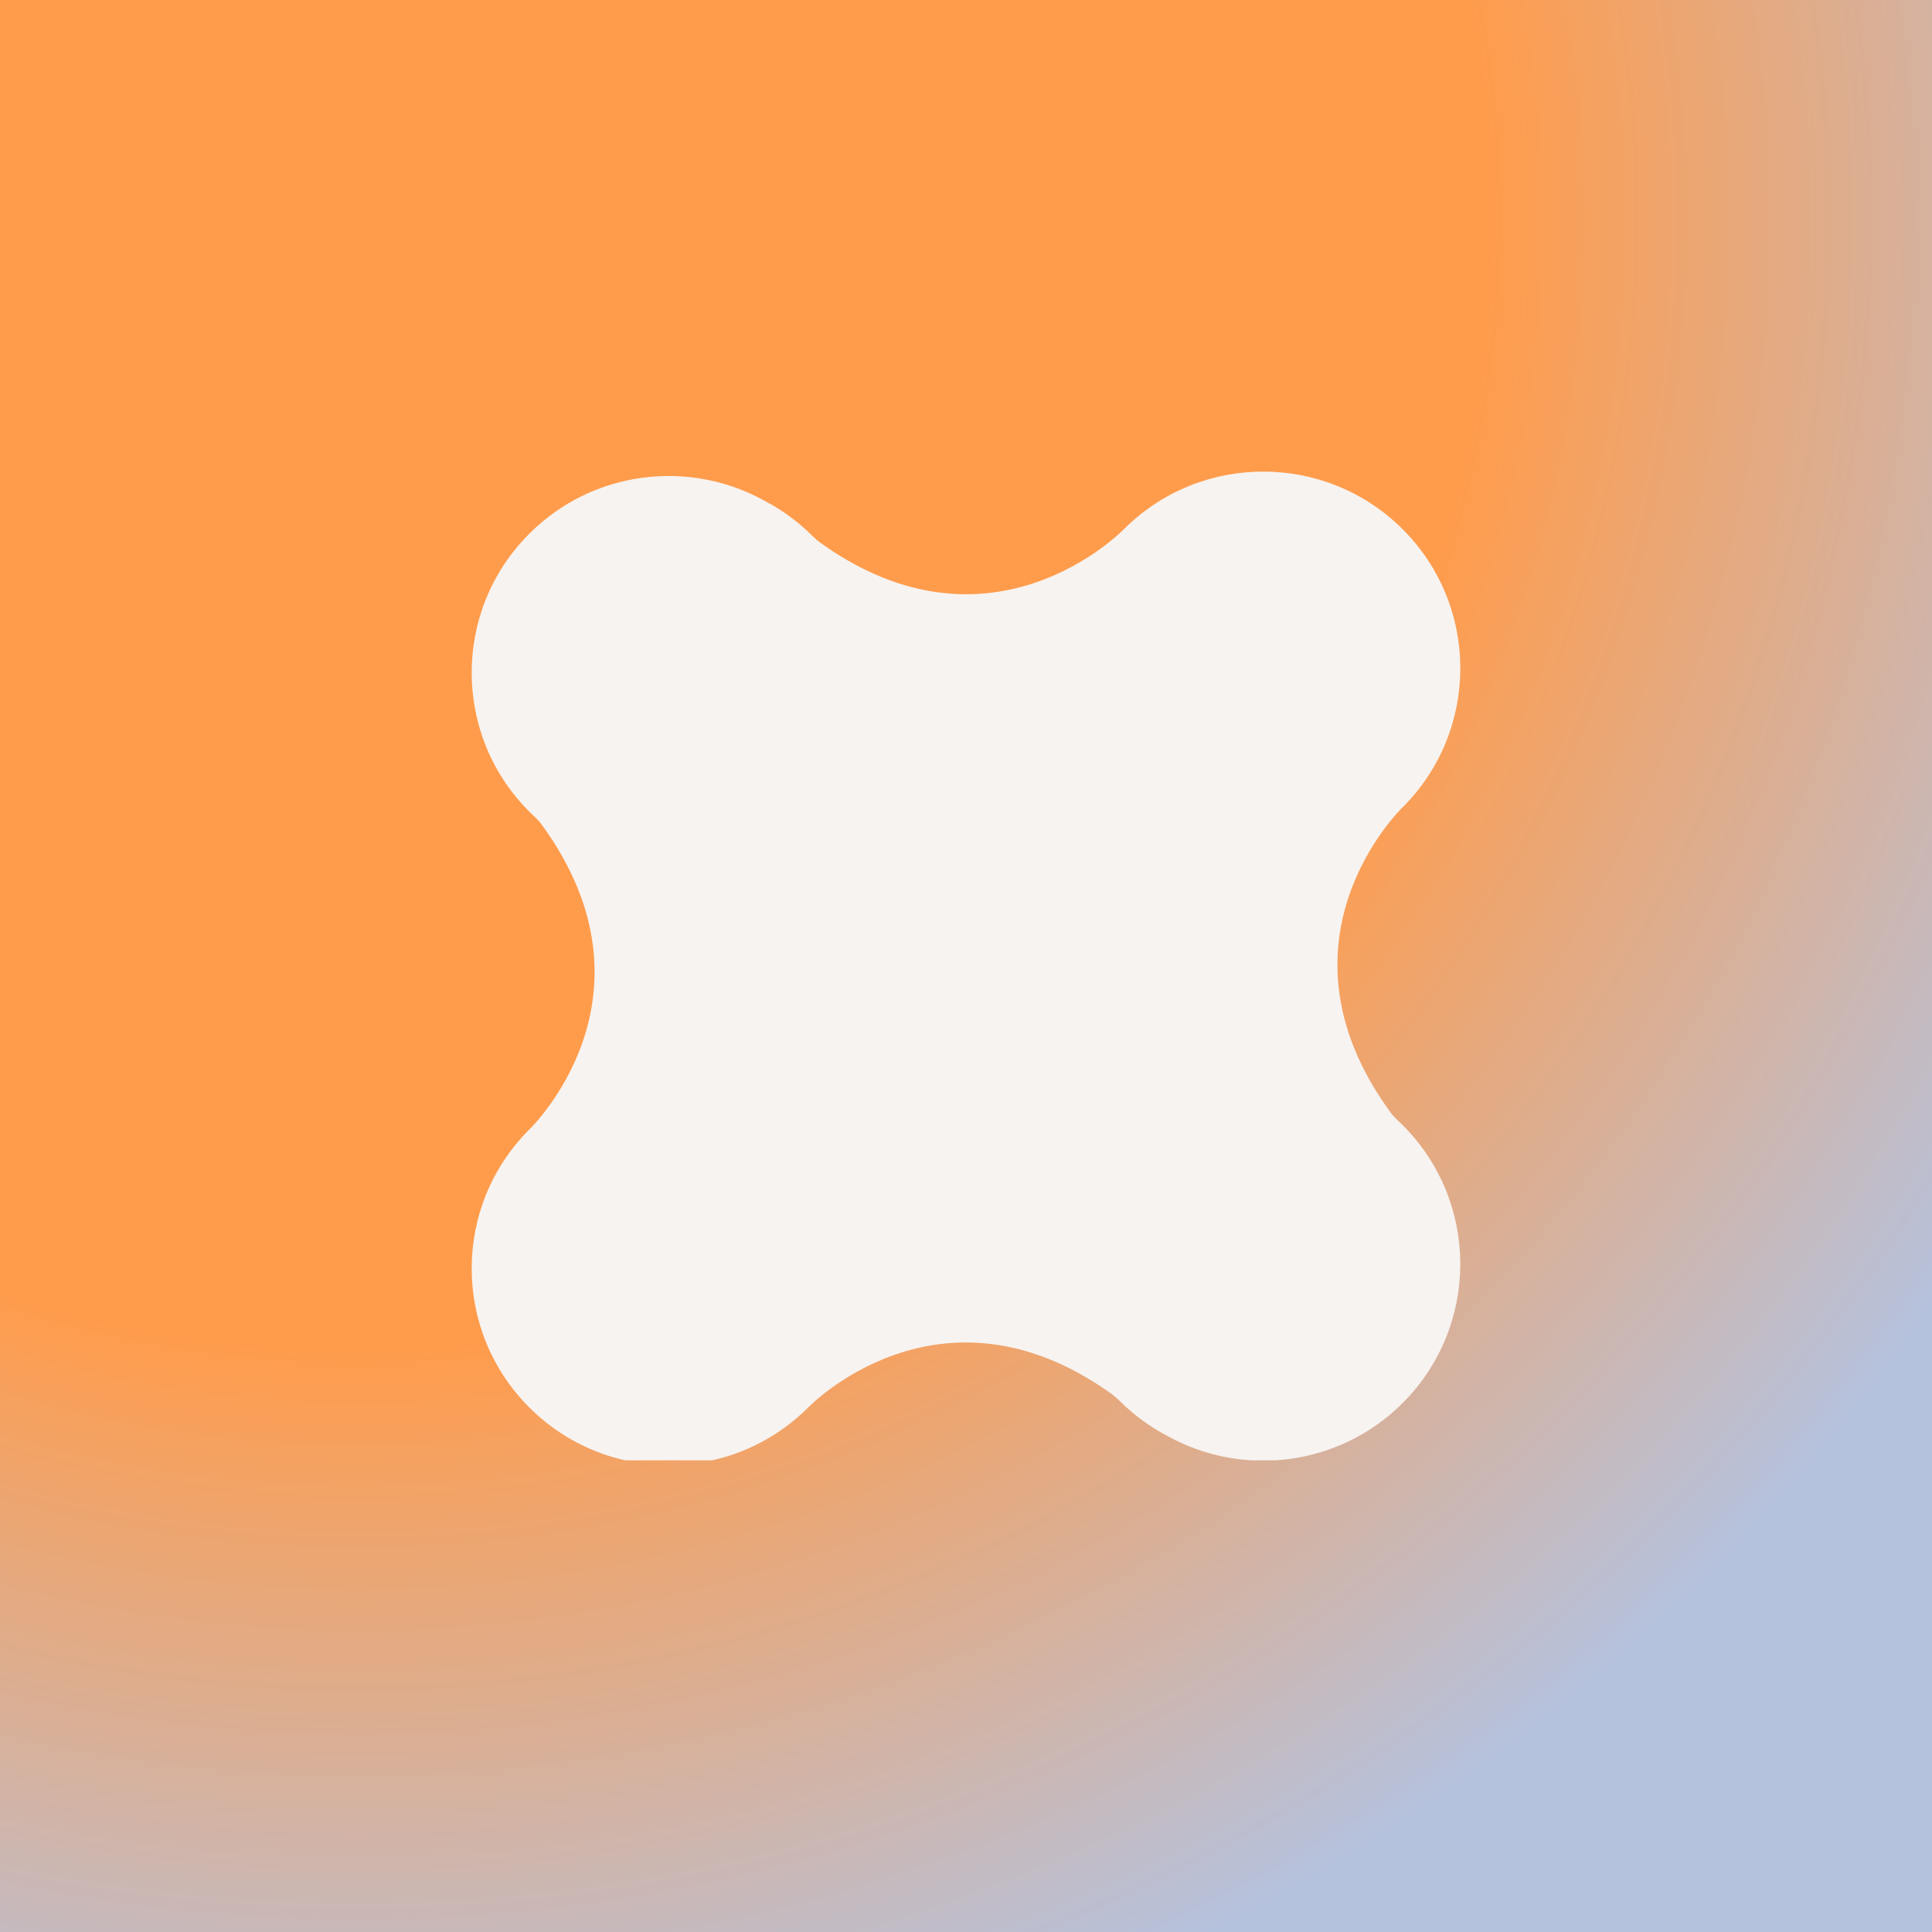 <svg width="512" height="512" viewBox="0 0 512 512" fill="none" xmlns="http://www.w3.org/2000/svg">
<rect x="0" y="0" width="512" height="512" fill="#333333" stroke="none"/>
<rect width="512" height="512" fill="url(#paint0_radial_7599_8602)"/>
<g clip-path="url(#clip0_7599_8602)">
<path d="M370.279 296.767C369.591 296.14 368.963 295.442 368.418 294.685C335.135 248.972 371.701 213.953 371.701 213.953C392.1 193.593 392.1 160.597 371.701 140.237C351.302 119.888 318.245 119.888 297.846 140.237C297.846 140.237 263.082 176.403 217.591 143.975C216.927 143.502 215.908 142.627 215.327 142.047C211.428 138.155 207.054 135.008 202.396 132.594C182.554 121.687 157.118 124.621 140.299 141.408C119.9 161.757 119.9 194.764 140.299 215.125C140.761 215.586 141.235 216.035 141.721 216.485C142.409 217.112 143.037 217.81 143.582 218.567C176.865 264.281 140.299 299.299 140.299 299.299C119.9 319.659 119.9 352.655 140.299 373.015C160.686 393.376 193.755 393.376 214.154 373.015C214.154 373.015 248.918 336.849 294.409 369.277C295.073 369.75 296.092 370.625 296.661 371.205C300.561 375.097 304.934 378.244 309.592 380.658C329.434 391.566 354.87 388.632 371.689 371.844C392.088 351.484 392.088 318.488 371.689 298.128C371.227 297.666 370.753 297.217 370.267 296.767" fill="#F7F3F0"/>
</g>
<defs>
<radialGradient id="paint0_radial_7599_8602" cx="0" cy="0" r="1" gradientUnits="userSpaceOnUse" gradientTransform="translate(96.699 54.218) rotate(53.531) scale(511.565)">
<stop offset="0.591" stop-color="#FF9C4C"/>
<stop offset="1" stop-color="#B5C2DE"/>
</radialGradient>
<clipPath id="clip0_7599_8602">
<rect width="262" height="262" fill="white" transform="translate(125 125)"/>
</clipPath>
</defs>
</svg>

